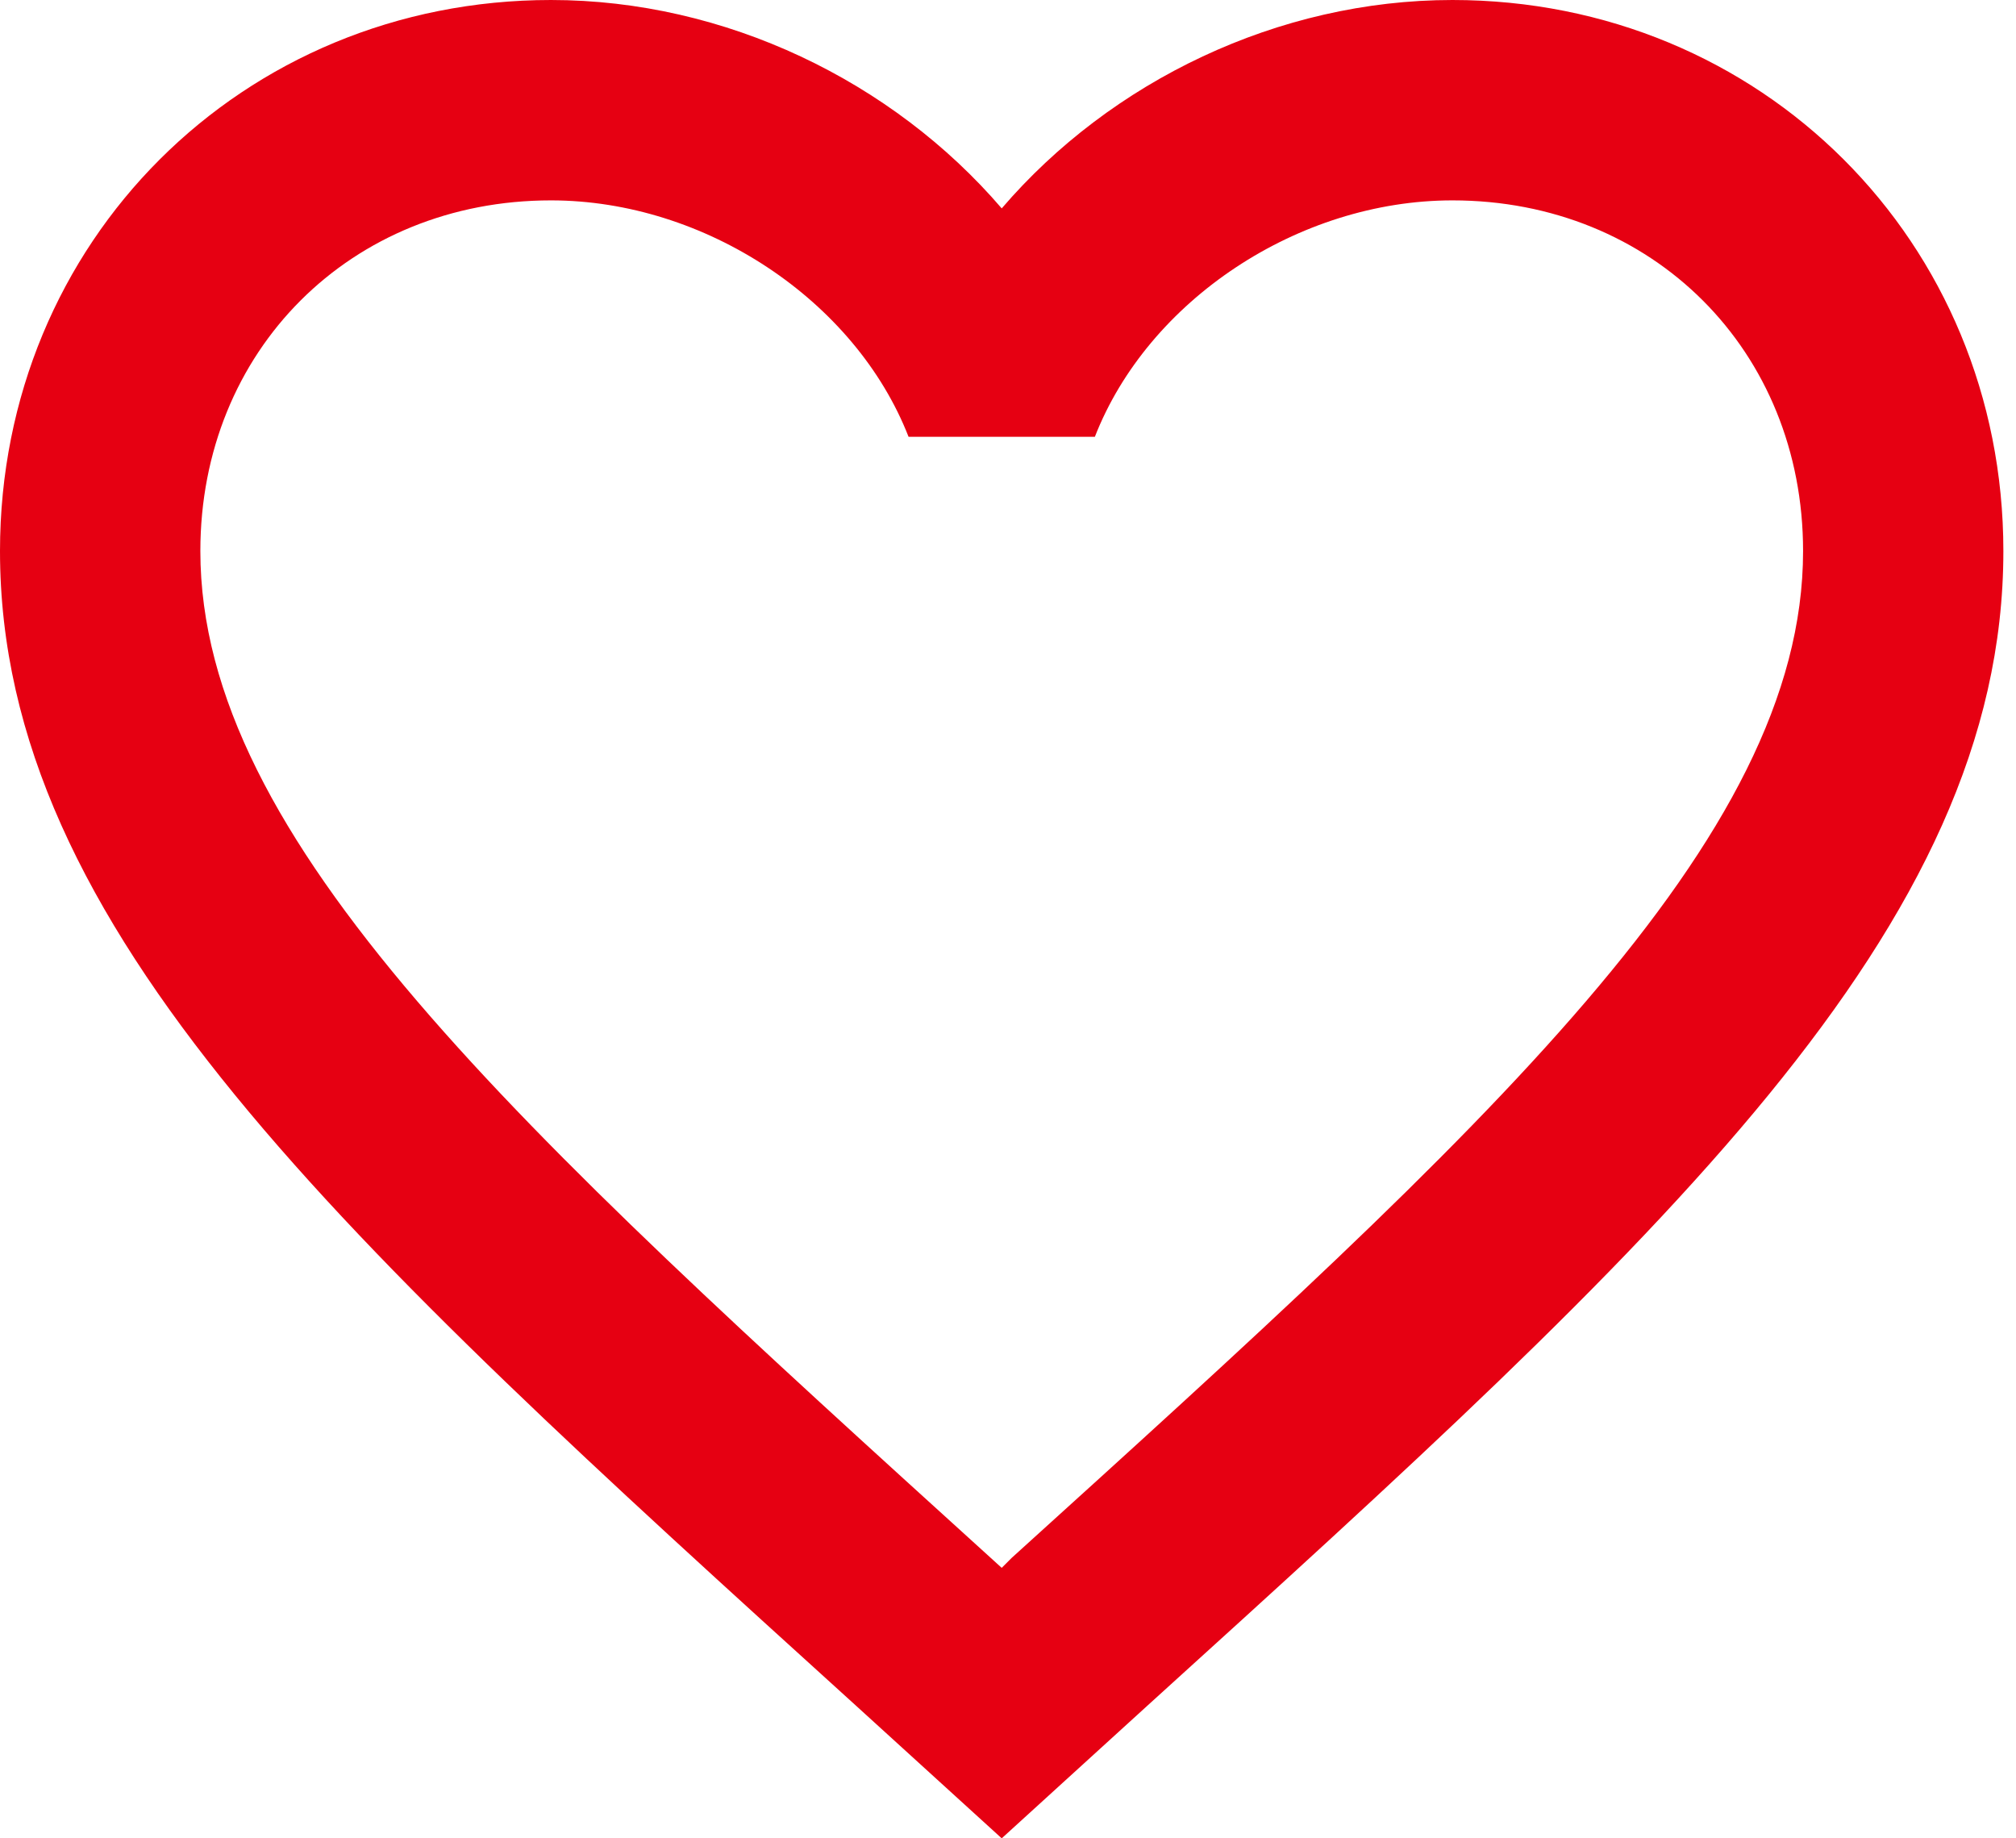 <svg width="34" height="31" viewBox="0 0 34 31" fill="none" xmlns="http://www.w3.org/2000/svg">
<path d="M17.063 26.27L16.894 26.439L16.708 26.27C8.683 18.988 3.379 14.174 3.379 9.292C3.379 5.913 5.913 3.379 9.292 3.379C11.893 3.379 14.427 5.068 15.323 7.366H18.465C19.36 5.068 21.894 3.379 24.496 3.379C27.875 3.379 30.409 5.913 30.409 9.292C30.409 14.174 25.104 18.988 17.063 26.27ZM24.496 0C21.556 0 18.735 1.368 16.894 3.514C15.052 1.368 12.231 0 9.292 0C4.088 0 0 4.071 0 9.292C0 15.661 5.744 20.881 14.444 28.77L16.894 31L19.343 28.77C28.044 20.881 33.787 15.661 33.787 9.292C33.787 4.071 29.699 0 24.496 0Z" fill="#E60012"/>
</svg>
